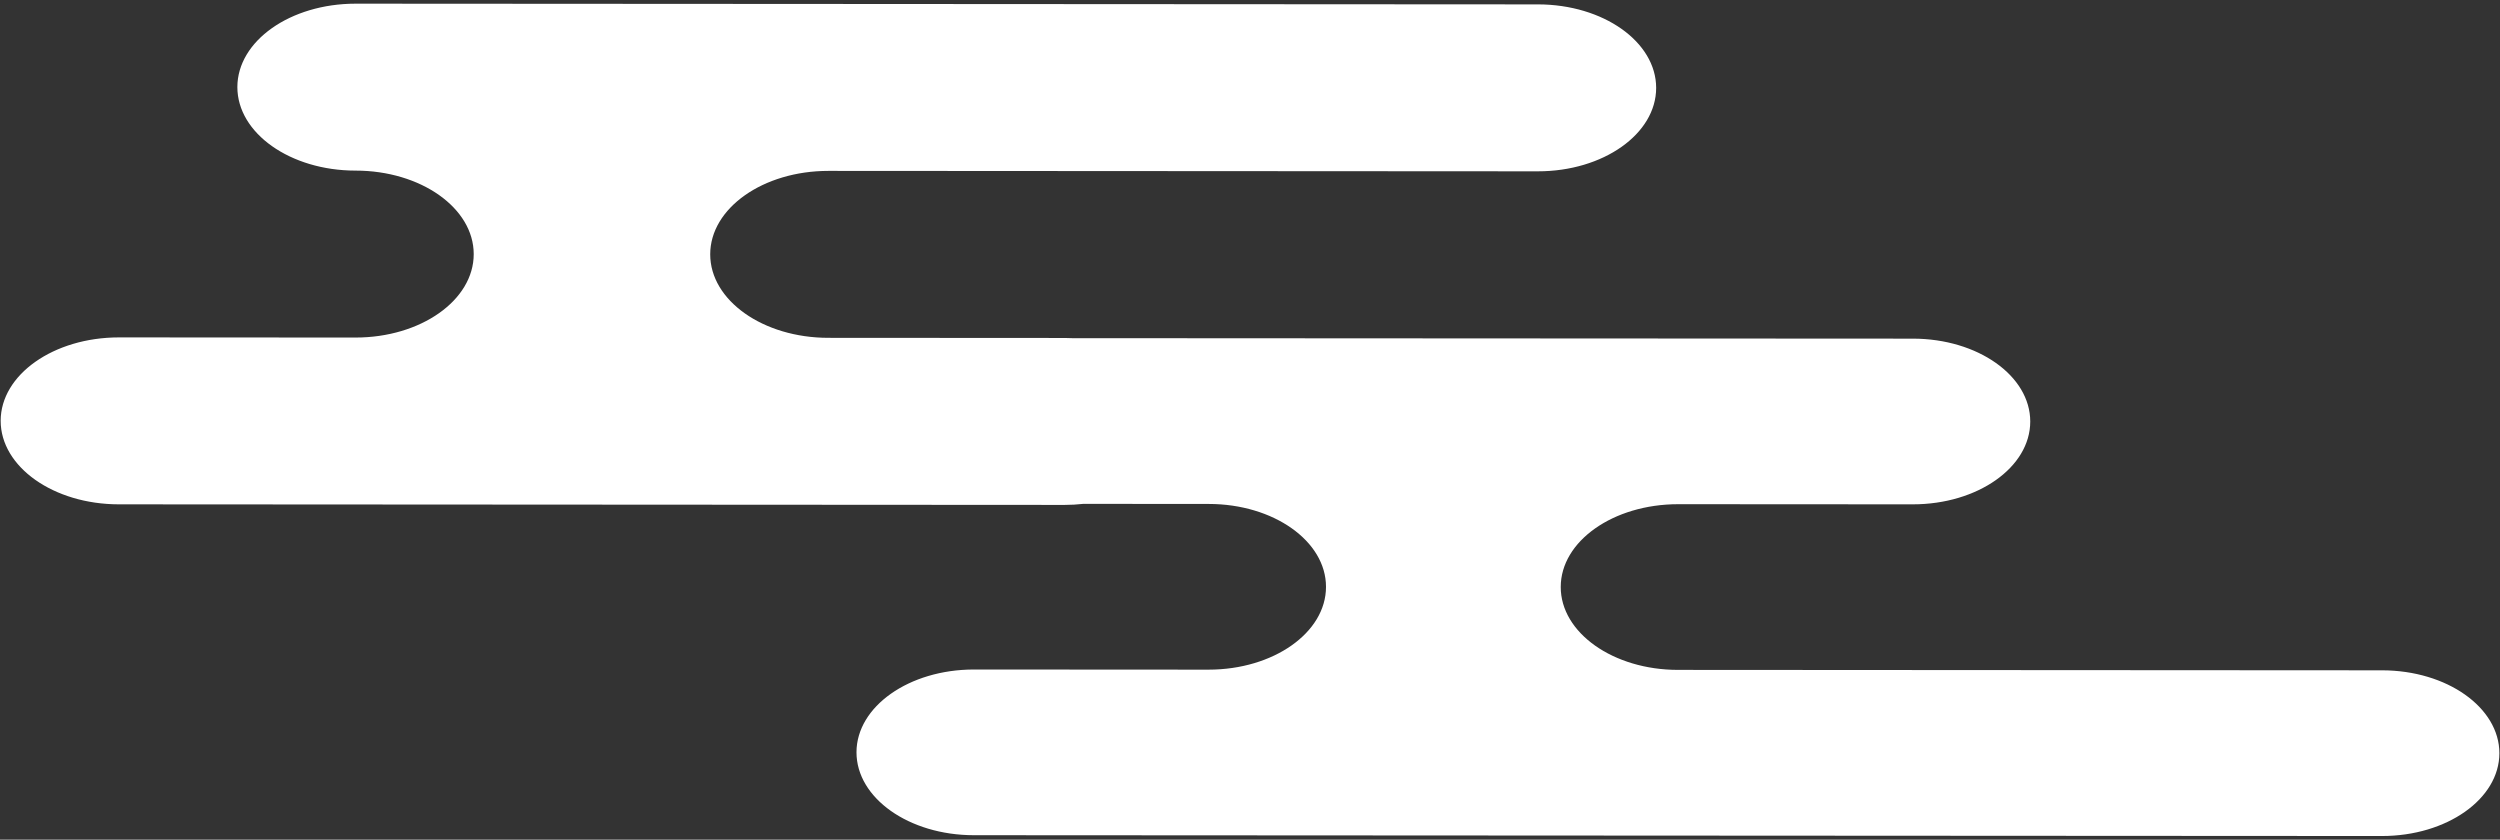 <?xml version="1.0" encoding="UTF-8"?>
<svg id="_レイヤー_1" data-name="レイヤー 1" xmlns="http://www.w3.org/2000/svg" viewBox="0 0 524 176">
  <rect x="0" y="0" width="524" height="176" fill="#333333" stroke="none"/>
  <defs>
    <style>
      .cls-1 {
        fill: #fff;
        stroke-width: 0px;
      }
    </style>
  </defs>
  <path class="cls-1" d="M24.9,105.71l198.25.12c1.33,0,2.64-.08,3.92-.22l26.28.02c13.58,0,24.59,7.79,24.58,17.38h0c0,9.59-11.02,17.35-24.61,17.35l-49.19-.03c-13.58,0-24.6,7.76-24.61,17.35h0c0,9.59,11,17.37,24.58,17.38l295.16.17c13.58,0,24.6-7.76,24.61-17.35h0c0-9.59-11-17.37-24.58-17.38l-147.58-.09c-13.58,0-24.59-7.79-24.58-17.38h0c0-9.59,11.02-17.35,24.61-17.35l49.19.03c13.58,0,24.6-7.76,24.61-17.35h0c0-9.59-11-17.37-24.58-17.38l-176.28-.1c-.49-.02-.99-.04-1.49-.04l-49.56-.03c-13.69,0-24.78-7.85-24.77-17.51h0c0-9.66,11.1-17.49,24.79-17.48l148.69.09c13.69,0,24.78-7.82,24.79-17.48h0c0-9.66-11.08-17.5-24.77-17.51l-247.82-.15c-13.69,0-24.78,7.82-24.79,17.48h0c0,9.66,11.08,17.5,24.77,17.51h0c13.69,0,24.78,7.85,24.77,17.51h0c0,9.66-11.1,17.49-24.79,17.48l-49.57-.03c-13.69,0-24.78,7.82-24.79,17.48h0c0,9.66,11.08,17.5,24.77,17.51Z"/>
</svg>